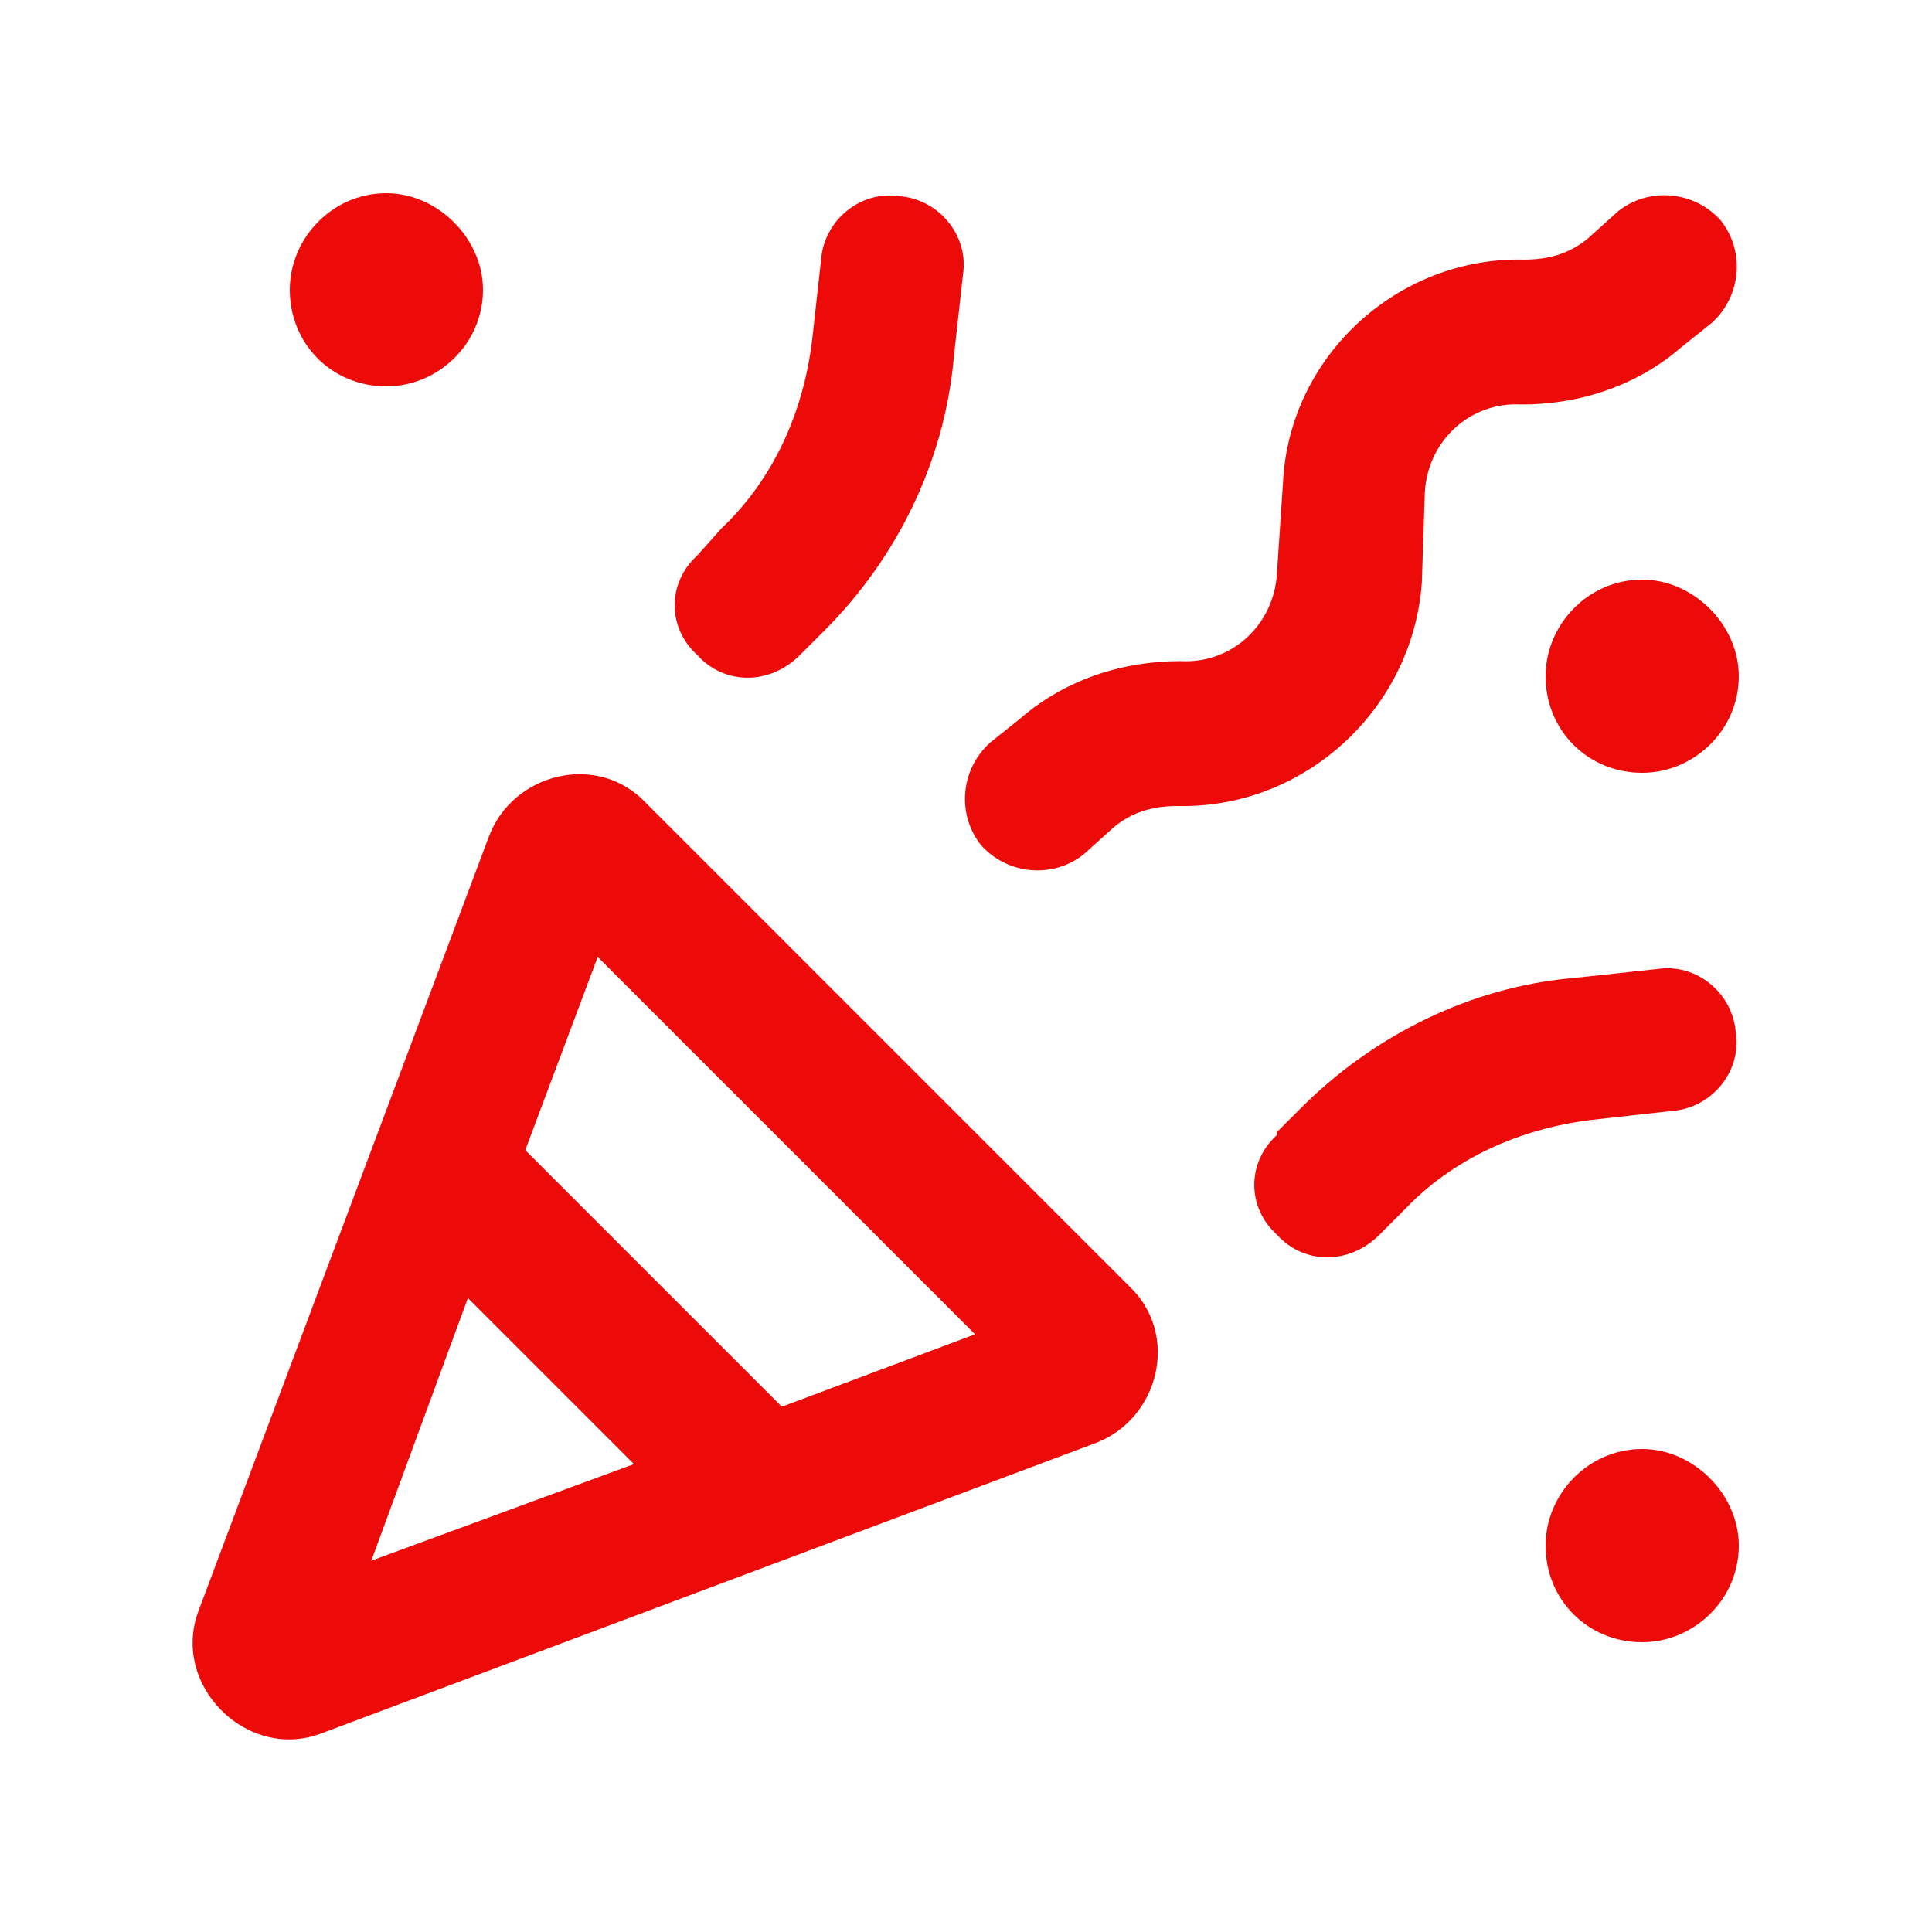 <svg width="200" height="200" viewBox="0 0 200 200" fill="none" xmlns="http://www.w3.org/2000/svg">
<path d="M30 30C30 24.688 34.375 20 40 20C45.312 20 50 24.688 50 30C50 35.625 45.312 40 40 40C34.375 40 30 35.625 30 30ZM160 70C160 64.688 164.375 60 170 60C175.312 60 180 64.688 180 70C180 75.625 175.312 80 170 80C164.375 80 160 75.625 160 70ZM170 150C175.312 150 180 154.688 180 160C180 165.625 175.312 170 170 170C164.375 170 160 165.625 160 160C160 154.688 164.375 150 170 150ZM72.188 67.812C69.062 65 69.062 60.312 72.188 57.5L74.688 54.688C80 49.688 83.125 42.812 84.062 35.312L85 26.875C85.312 22.812 89.062 19.688 93.125 20.312C97.188 20.625 100.312 24.375 99.688 28.438L98.75 36.875C97.812 47.812 92.812 57.812 85.312 65.312L82.812 67.812C79.688 70.938 75 70.938 72.188 67.812ZM132.188 117.188L134.688 114.688C142.188 107.188 152.188 102.188 162.812 101.25L171.562 100.312C175.625 99.688 179.375 102.812 179.688 106.875C180.312 110.938 177.188 114.688 173.125 115L164.688 115.938C157.188 116.875 150.312 120 145.312 125.312L142.812 127.812C139.688 130.938 135 130.938 132.188 127.812C129.062 125 129.062 120.312 132.188 117.5V117.188ZM178.125 22.812C180.625 25.938 180.312 30.625 177.188 33.438L174.062 35.938C169.375 40 163.438 41.875 157.5 41.875C152.188 41.562 147.812 45.625 147.5 50.938L147.188 60.312C146.25 73.438 135 83.75 121.875 83.438C119.375 83.438 117.188 84.062 115.312 85.625L112.188 88.438C109.062 90.938 104.375 90.625 101.562 87.5C99.062 84.375 99.375 79.688 102.5 76.875L105.625 74.375C110.312 70.312 116.25 68.438 122.188 68.438C127.5 68.75 131.875 64.688 132.188 59.375L132.812 50C133.438 36.875 144.688 26.562 157.812 26.875C160.312 26.875 162.5 26.25 164.375 24.688L167.5 21.875C170.625 19.375 175.312 19.688 178.125 22.812ZM38.438 161.562L65.625 151.562L48.438 134.375L38.438 161.562ZM100.938 138.125L61.875 99.062L54.375 119.062L80.938 145.625L100.938 138.125ZM50.625 86.562C53.125 80 61.875 77.812 66.875 83.125L116.875 133.125C122.188 138.125 120 146.875 113.438 149.375L33.438 179.375C25.625 182.5 17.5 174.375 20.625 166.562L50.625 86.562Z" fill="#ED0B09"/>
</svg>
